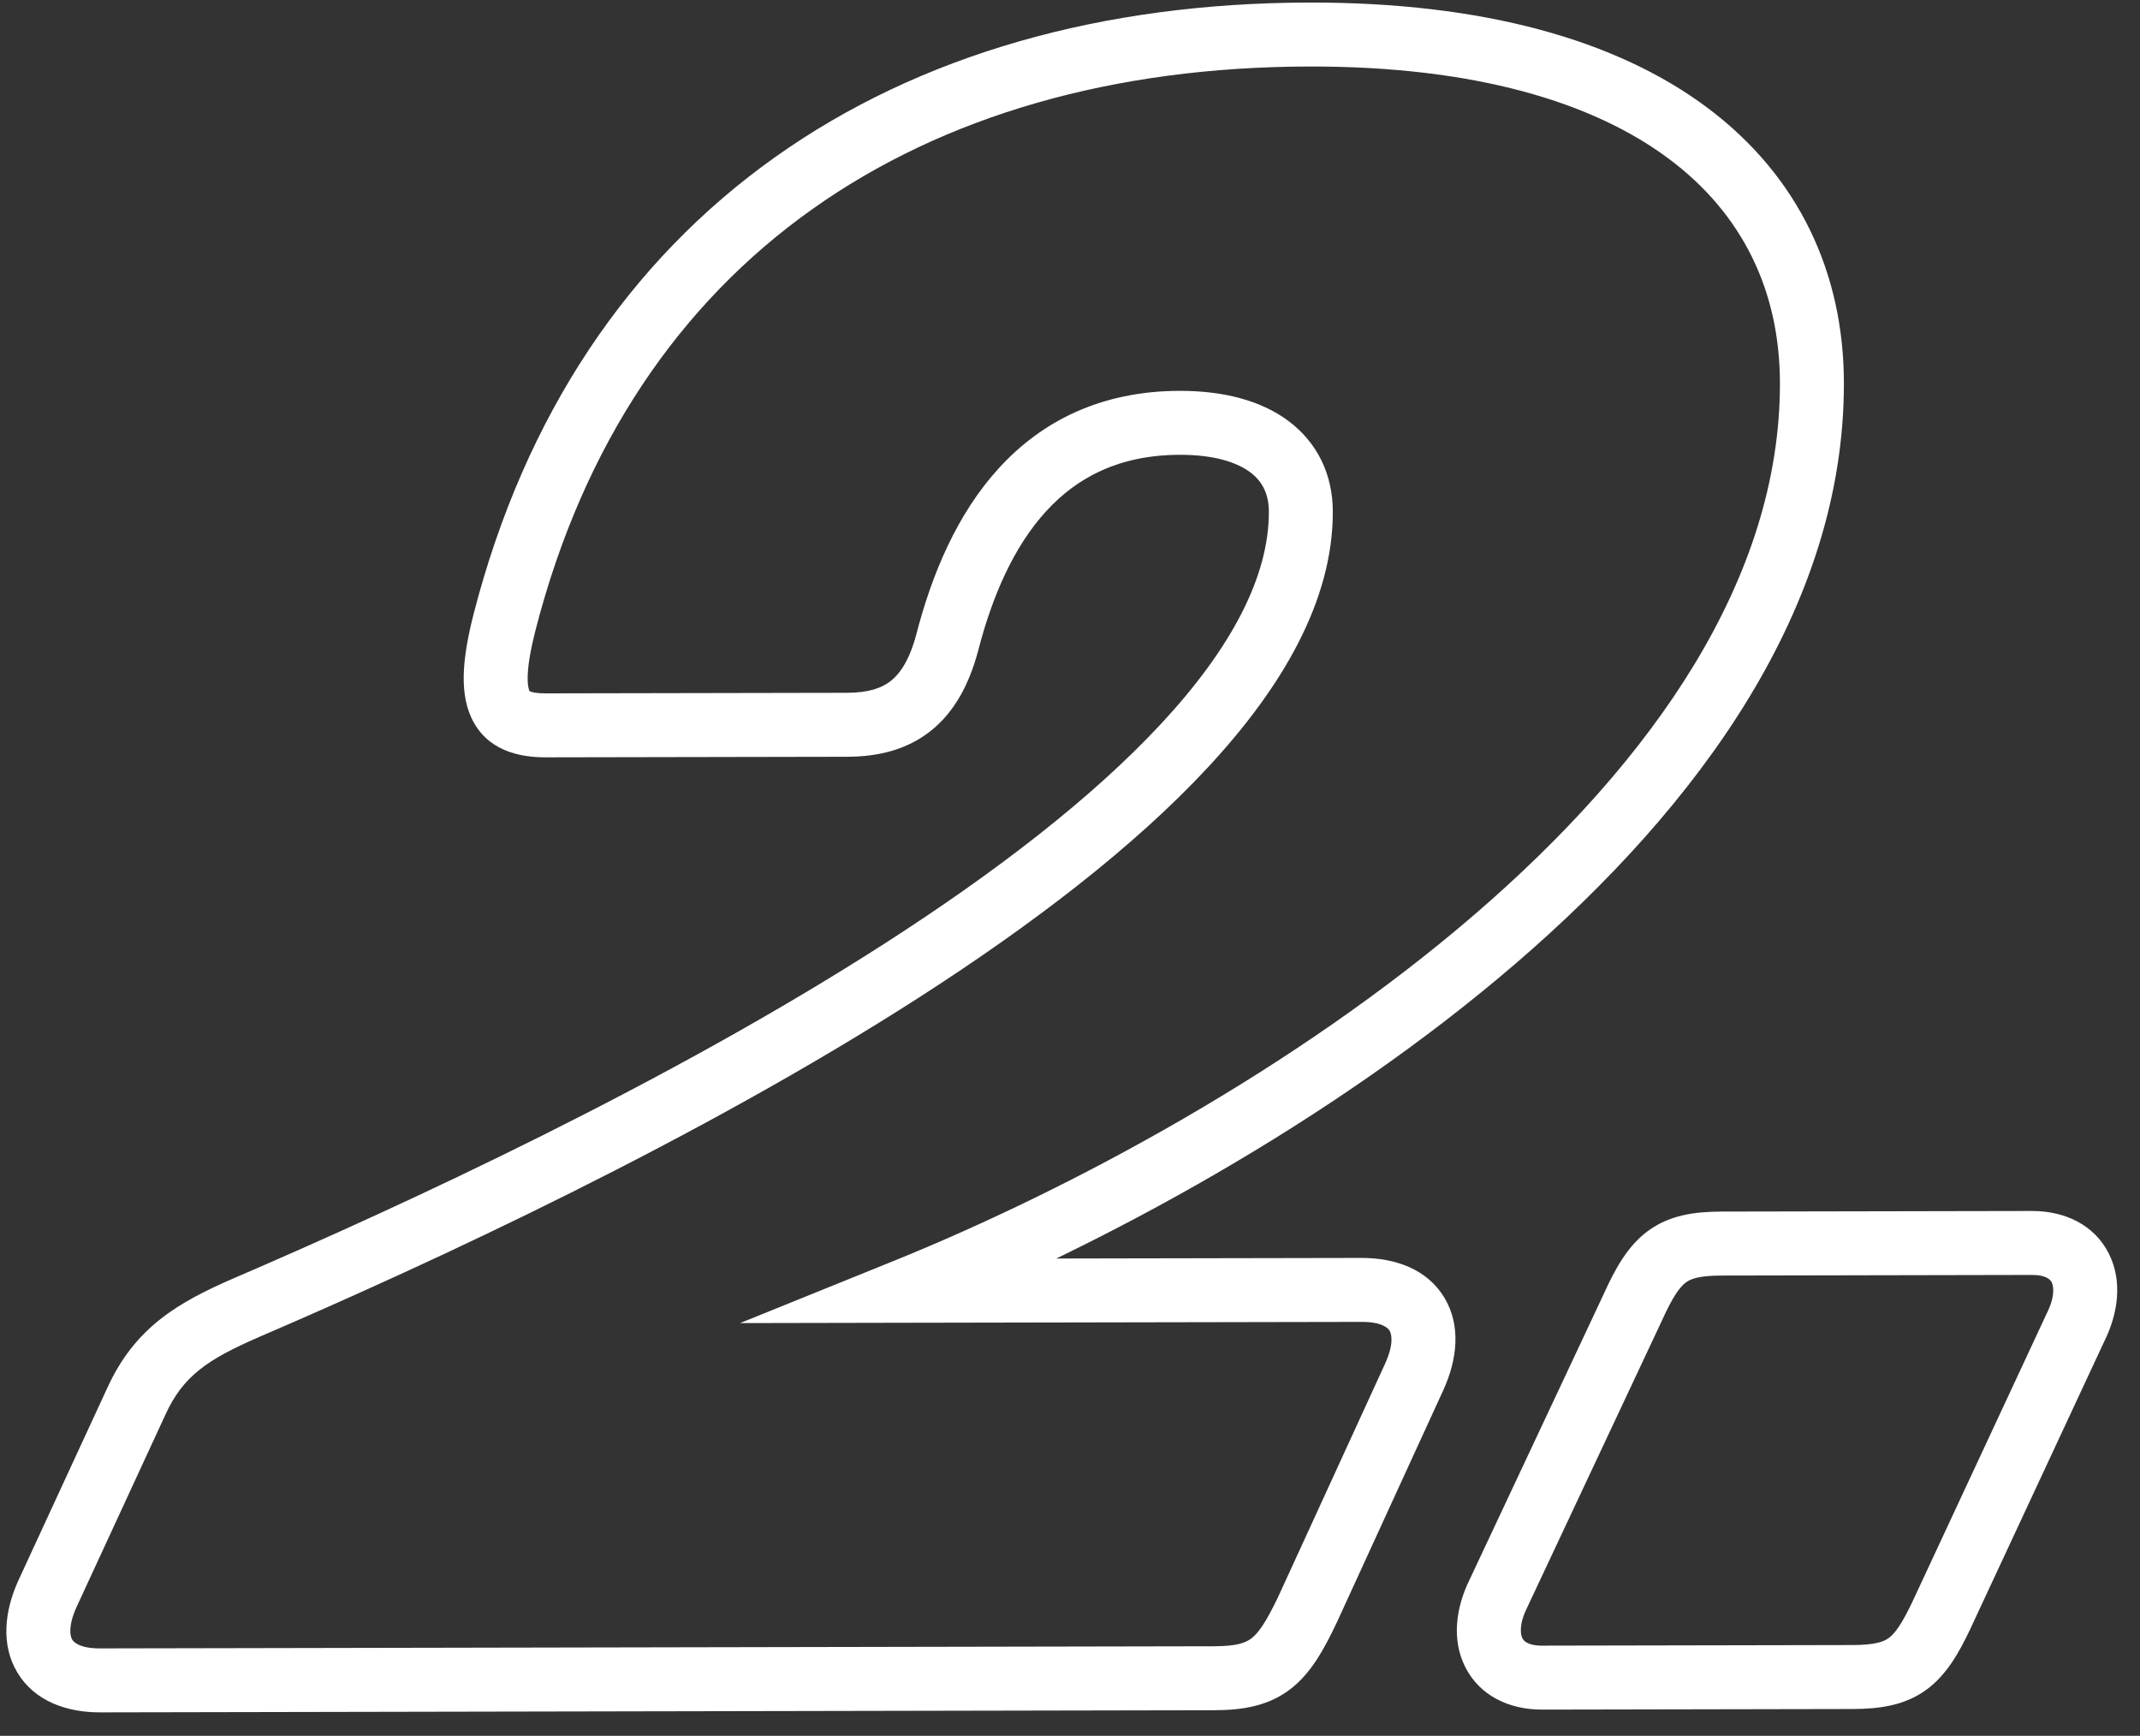 <svg width="90" height="73" viewBox="0 0 90 73" fill="none" xmlns="http://www.w3.org/2000/svg">
<rect x="0" y="0" width="90" height="73" fill="#333333" stroke="none"/>
<path d="M38.067 54.284L37.563 53.038L31.126 55.643L38.07 55.629L38.067 54.284ZM59.482 57.891L60.705 58.452L60.708 58.446L59.482 57.891ZM54.989 67.692L56.203 68.27L56.208 68.261L56.212 68.252L54.989 67.692ZM1.996 67.026L0.775 66.462L0.77 66.472L1.996 67.026ZM5.724 58.955L6.945 59.519L6.95 59.509L5.724 58.955ZM10.325 55.01L9.793 53.774L9.786 53.777L10.325 55.01ZM39.839 27.017L41.138 27.364L41.141 27.353L39.839 27.017ZM21.213 26.189L19.91 25.854L19.91 25.856L21.213 26.189ZM38.067 54.284L38.07 55.629L57.27 55.593L57.267 54.248L57.265 52.903L38.065 52.939L38.067 54.284ZM57.267 54.248L57.27 55.593C58.151 55.591 58.388 55.873 58.441 55.963C58.513 56.083 58.64 56.49 58.257 57.337L59.482 57.891L60.708 58.446C61.281 57.179 61.452 55.762 60.753 54.587C60.036 53.382 58.687 52.9 57.265 52.903L57.267 54.248ZM59.482 57.891L58.26 57.331L53.766 67.131L54.989 67.692L56.212 68.252L60.705 58.452L59.482 57.891ZM54.989 67.692L53.775 67.114C53.246 68.224 52.93 68.671 52.634 68.899C52.403 69.078 52.04 69.233 51.056 69.234L51.059 70.579L51.061 71.924C52.285 71.922 53.361 71.738 54.281 71.027C55.135 70.365 55.68 69.37 56.203 68.27L54.989 67.692ZM51.059 70.579L51.056 69.234L4.208 69.324L4.211 70.669L4.213 72.014L51.061 71.924L51.059 70.579ZM4.211 70.669L4.208 69.324C3.326 69.326 3.09 69.043 3.036 68.954C2.965 68.834 2.838 68.427 3.221 67.58L1.996 67.026L0.77 66.472C0.197 67.738 0.026 69.155 0.725 70.33C1.442 71.535 2.791 72.017 4.213 72.014L4.211 70.669ZM1.996 67.026L3.217 67.59L6.945 59.519L5.724 58.955L4.503 58.39L0.775 66.462L1.996 67.026ZM5.724 58.955L6.95 59.509C7.696 57.858 8.749 57.166 10.863 56.242L10.325 55.01L9.786 53.777C7.487 54.782 5.664 55.823 4.499 58.4L5.724 58.955ZM10.325 55.01L10.856 56.245C18.165 53.103 29.349 47.935 38.721 41.904C43.403 38.89 47.691 35.626 50.82 32.25C53.924 28.903 56.06 25.263 56.053 21.514L54.708 21.516L53.363 21.519C53.368 24.25 51.786 27.253 48.848 30.421C45.936 33.561 41.86 36.685 37.265 39.642C28.084 45.55 17.064 50.648 9.793 53.774L10.325 55.01ZM54.708 21.516L56.053 21.514C56.05 19.965 55.413 18.621 54.188 17.705C53.011 16.826 51.417 16.434 49.611 16.437L49.613 17.782L49.616 19.127C51.073 19.124 52.025 19.447 52.578 19.86C53.083 20.238 53.362 20.764 53.363 21.519L54.708 21.516ZM49.613 17.782L49.611 16.437C46.295 16.444 43.805 17.718 42.001 19.697C40.237 21.63 39.184 24.172 38.536 26.681L39.839 27.017L41.141 27.353C41.733 25.059 42.638 22.989 43.988 21.509C45.298 20.073 47.075 19.132 49.616 19.127L49.613 17.782ZM39.839 27.017L38.539 26.67C38.25 27.754 37.862 28.319 37.47 28.632C37.087 28.937 36.531 29.134 35.619 29.136L35.621 30.481L35.624 31.826C36.92 31.824 38.139 31.538 39.146 30.736C40.144 29.942 40.761 28.777 41.138 27.364L39.839 27.017ZM35.621 30.481L35.619 29.136L22.947 29.16L22.95 30.505L22.952 31.85L35.624 31.826L35.621 30.481ZM22.95 30.505L22.947 29.16C22.559 29.161 22.37 29.11 22.293 29.076C22.26 29.061 22.271 29.068 22.263 29.05C22.235 28.989 22.174 28.794 22.196 28.347C22.218 27.909 22.314 27.315 22.517 26.521L21.213 26.189L19.91 25.856C19.684 26.743 19.543 27.529 19.509 28.216C19.476 28.895 19.543 29.569 19.816 30.168C20.456 31.567 21.827 31.852 22.952 31.85L22.95 30.505ZM21.213 26.189L22.516 26.523C24.541 18.638 28.607 12.744 34.149 8.806C39.702 4.859 46.827 2.812 55.056 2.797L55.054 1.452L55.051 0.107C46.384 0.123 38.685 2.281 32.591 6.613C26.484 10.953 22.078 17.411 19.91 25.854L21.213 26.189ZM55.054 1.452L55.056 2.797C62.035 2.783 66.997 4.299 70.181 6.675C73.321 9.018 74.85 12.279 74.857 16.102L76.202 16.099L77.547 16.096C77.538 11.472 75.644 7.395 71.79 4.519C67.981 1.677 62.376 0.093 55.051 0.107L55.054 1.452ZM76.202 16.099L74.857 16.102C74.873 24.341 69.519 32.002 61.99 38.481C54.498 44.928 45.093 49.99 37.563 53.038L38.067 54.284L38.572 55.531C46.294 52.406 55.973 47.207 63.744 40.52C71.478 33.866 77.565 25.521 77.547 16.096L76.202 16.099ZM63.022 67.004L64.227 67.604L64.233 67.59L64.24 67.576L63.022 67.004ZM68.663 54.994L69.881 55.565L69.885 55.557L69.889 55.548L68.663 54.994ZM87.289 55.822L86.085 55.223L86.077 55.238L86.07 55.254L87.289 55.822ZM81.648 67.929L82.864 68.505L82.867 68.497L81.648 67.929ZM63.022 67.004L64.24 67.576L69.881 55.565L68.663 54.994L67.446 54.422L61.805 66.433L63.022 67.004ZM68.663 54.994L69.889 55.548C70.362 54.502 70.652 54.12 70.901 53.935C71.103 53.785 71.443 53.645 72.405 53.644L72.402 52.298L72.4 50.953C71.249 50.956 70.198 51.107 69.298 51.775C68.444 52.408 67.921 53.371 67.438 54.439L68.663 54.994ZM72.402 52.298L72.405 53.644L85.461 53.618L85.458 52.273L85.456 50.928L72.4 50.953L72.402 52.298ZM85.458 52.273L85.461 53.618C86.093 53.617 86.244 53.845 86.286 53.929C86.36 54.075 86.446 54.498 86.085 55.223L87.289 55.822L88.493 56.421C89.089 55.224 89.267 53.87 88.69 52.722C88.082 51.511 86.84 50.926 85.456 50.928L85.458 52.273ZM87.289 55.822L86.07 55.254L80.429 67.361L81.648 67.929L82.867 68.497L88.508 56.39L87.289 55.822ZM81.648 67.929L80.433 67.353C79.962 68.347 79.675 68.712 79.426 68.892C79.218 69.042 78.867 69.181 77.907 69.183L77.909 70.528L77.912 71.873C79.063 71.871 80.104 71.719 80.998 71.075C81.851 70.46 82.379 69.528 82.864 68.505L81.648 67.929ZM77.909 70.528L77.907 69.183L64.851 69.208L64.853 70.553L64.856 71.898L77.912 71.873L77.909 70.528ZM64.853 70.553L64.851 69.208C64.219 69.209 64.067 68.981 64.025 68.897C63.952 68.751 63.866 68.329 64.227 67.604L63.022 67.004L61.818 66.405C61.223 67.602 61.044 68.956 61.621 70.105C62.23 71.316 63.472 71.901 64.856 71.898L64.853 70.553Z" fill="white"/>
</svg>
